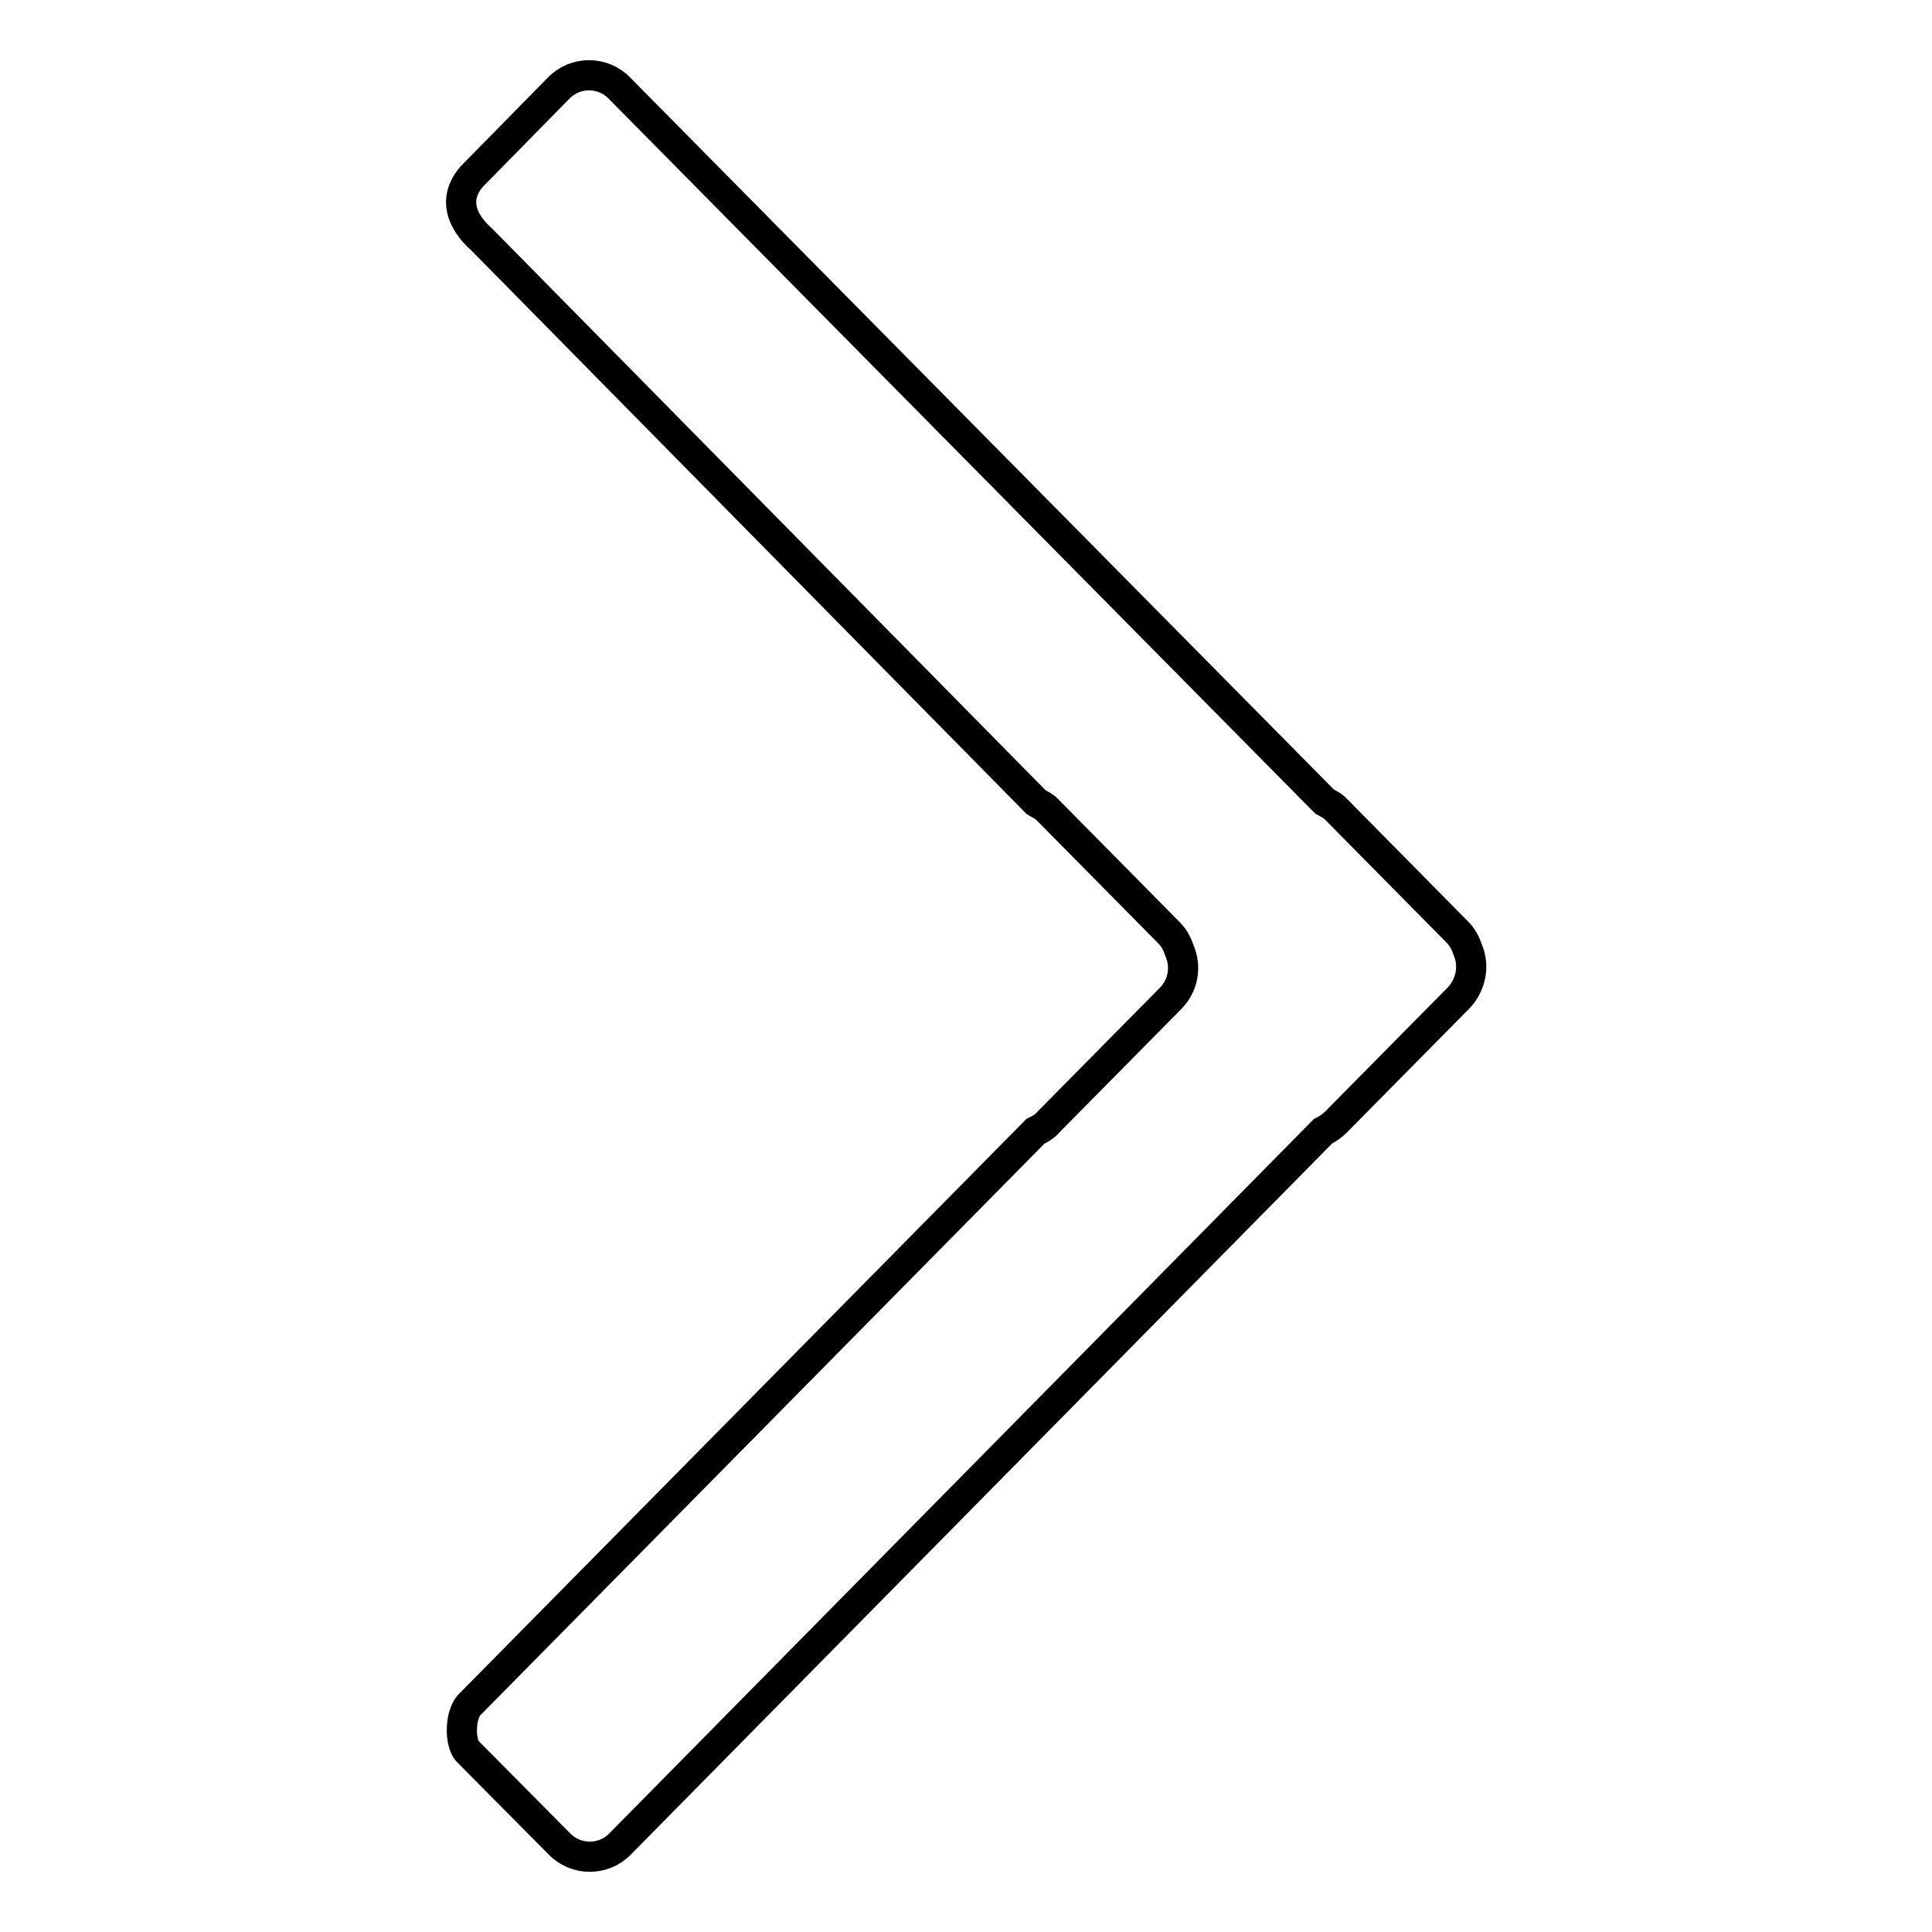 <?xml version="1.0" encoding="utf-8"?>
<!-- Svg Vector Icons : http://www.onlinewebfonts.com/icon -->
<!DOCTYPE svg PUBLIC "-//W3C//DTD SVG 1.1//EN" "http://www.w3.org/Graphics/SVG/1.1/DTD/svg11.dtd">
<svg version="1.1" xmlns="http://www.w3.org/2000/svg" xmlns:xlink="http://www.w3.org/1999/xlink" x="0px" y="0px" viewBox="0 0 256 256" enable-background="new 0 0 256 256" xml:space="preserve">
<g> <path stroke-width="4" fill-opacity="0" stroke="#000000"  d="M137.2,149.9c0.6-0.3,1.2-0.6,1.7-1.2l16.2-16.4c1.7-1.7,2.1-4.2,1.2-6.3c-0.3-0.9-0.7-1.7-1.4-2.4 l-16.2-16.4c-0.4-0.4-0.9-0.6-1.4-0.9L63.7,31.6c0,0-2.6-2.1-2.6-4.8c0-2.2,1.7-3.7,1.7-3.7L74,11.7c2.2-2.3,5.9-2.3,8.1,0 l93.4,94.5c0.5,0.3,1,0.5,1.4,0.9l16.2,16.4c0.7,0.7,1.1,1.5,1.4,2.4c0.9,2.1,0.4,4.6-1.2,6.3L177,148.7c-0.5,0.5-1.1,0.9-1.7,1.2 l-93.1,94.4c-2.2,2.3-5.9,2.3-8.1,0L61.9,232c0,0-0.7-0.8-0.7-2.7c0-2.3,0.9-3.3,0.9-3.3L137.2,149.9z"/></g>
</svg>
